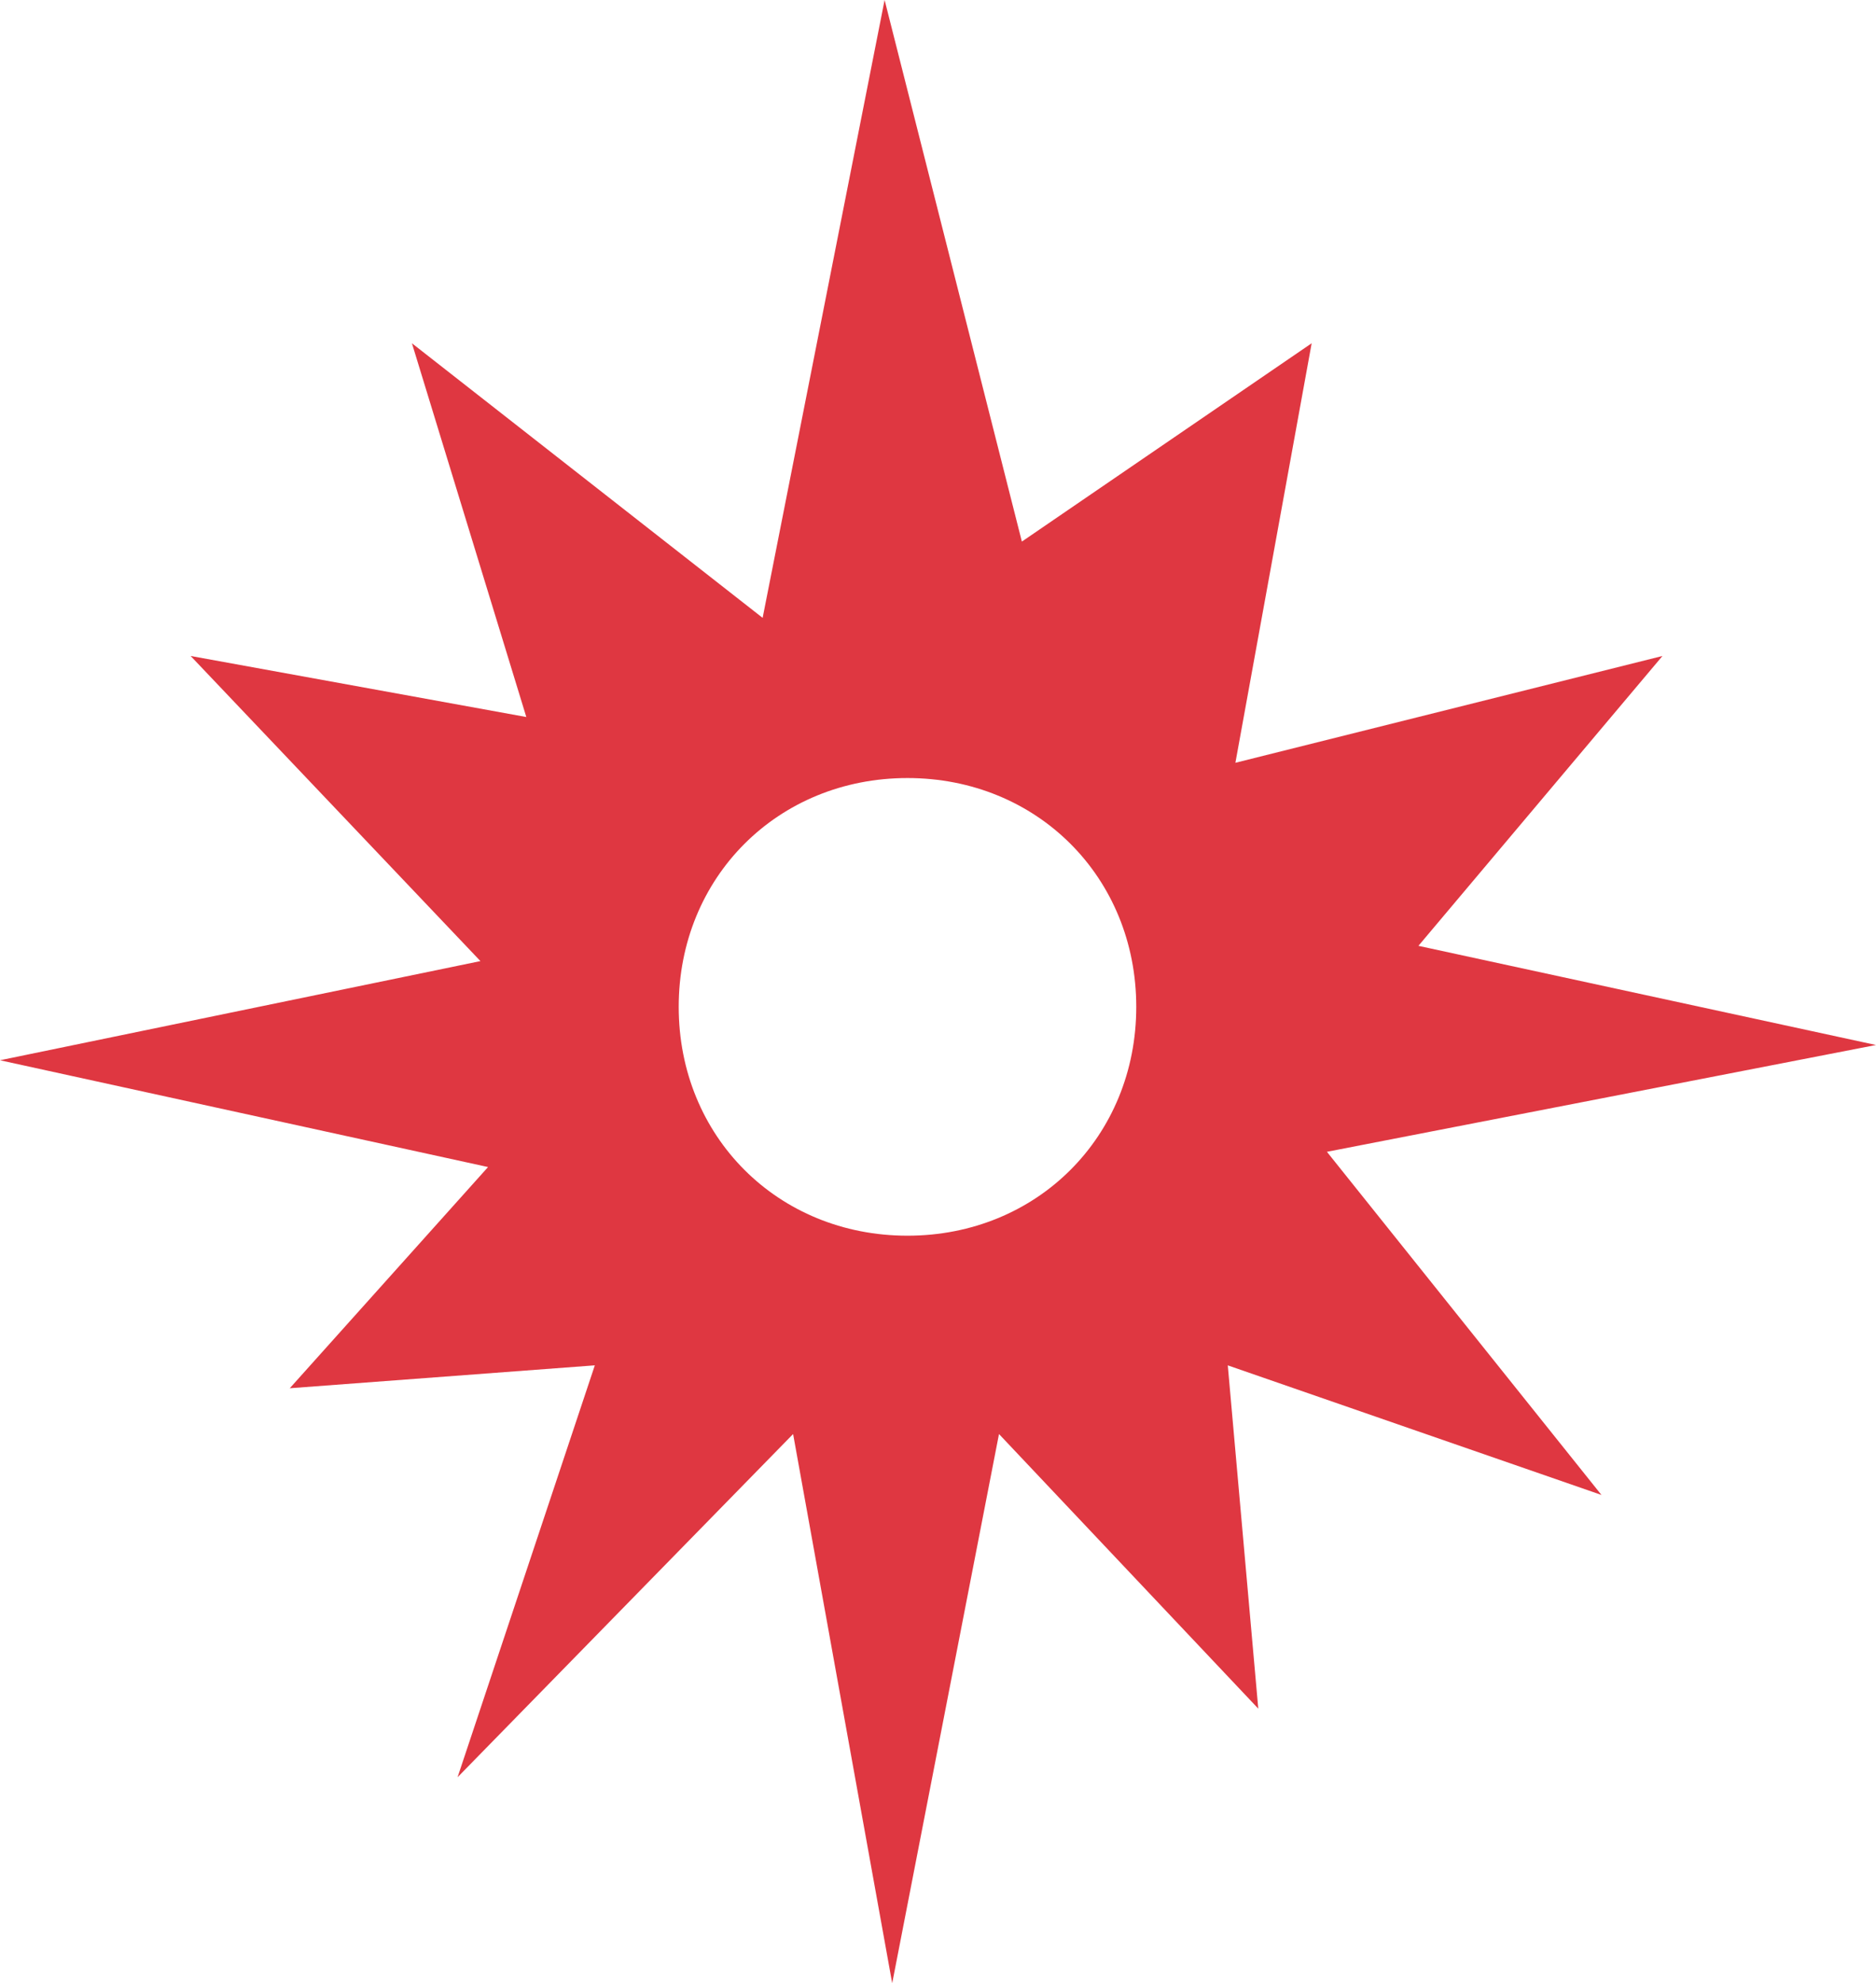 <svg id="Logo" xmlns="http://www.w3.org/2000/svg" viewBox="0 0 839.81 887.6"><defs><style>.cls-1{fill:#df3741;}</style></defs><path class="cls-1" d="M629.61,527.68l245.79-47.8L670.57,435.5,779.82,305.77l-191.18,47.8,34.14-187.76L493.05,254.57,431.6,12.18,377,288.71l-157-122.9,51.21,167.28L120.94,305.77,250.67,442.33,35.6,486.71,254.08,534.5l-88.76,99,136.56-10.25L240.43,807.61,390.64,654,435,899.79,482.81,654l116.07,122.9L585.23,623.26l167.28,58Zm-85.35-64.87c0,58-44.38,102.42-102.42,102.42S339.43,520.85,339.43,462.81,383.81,360.4,441.84,360.4,544.26,404.78,544.26,462.81Z" transform="translate(-35.6 -12.18)"/></svg>